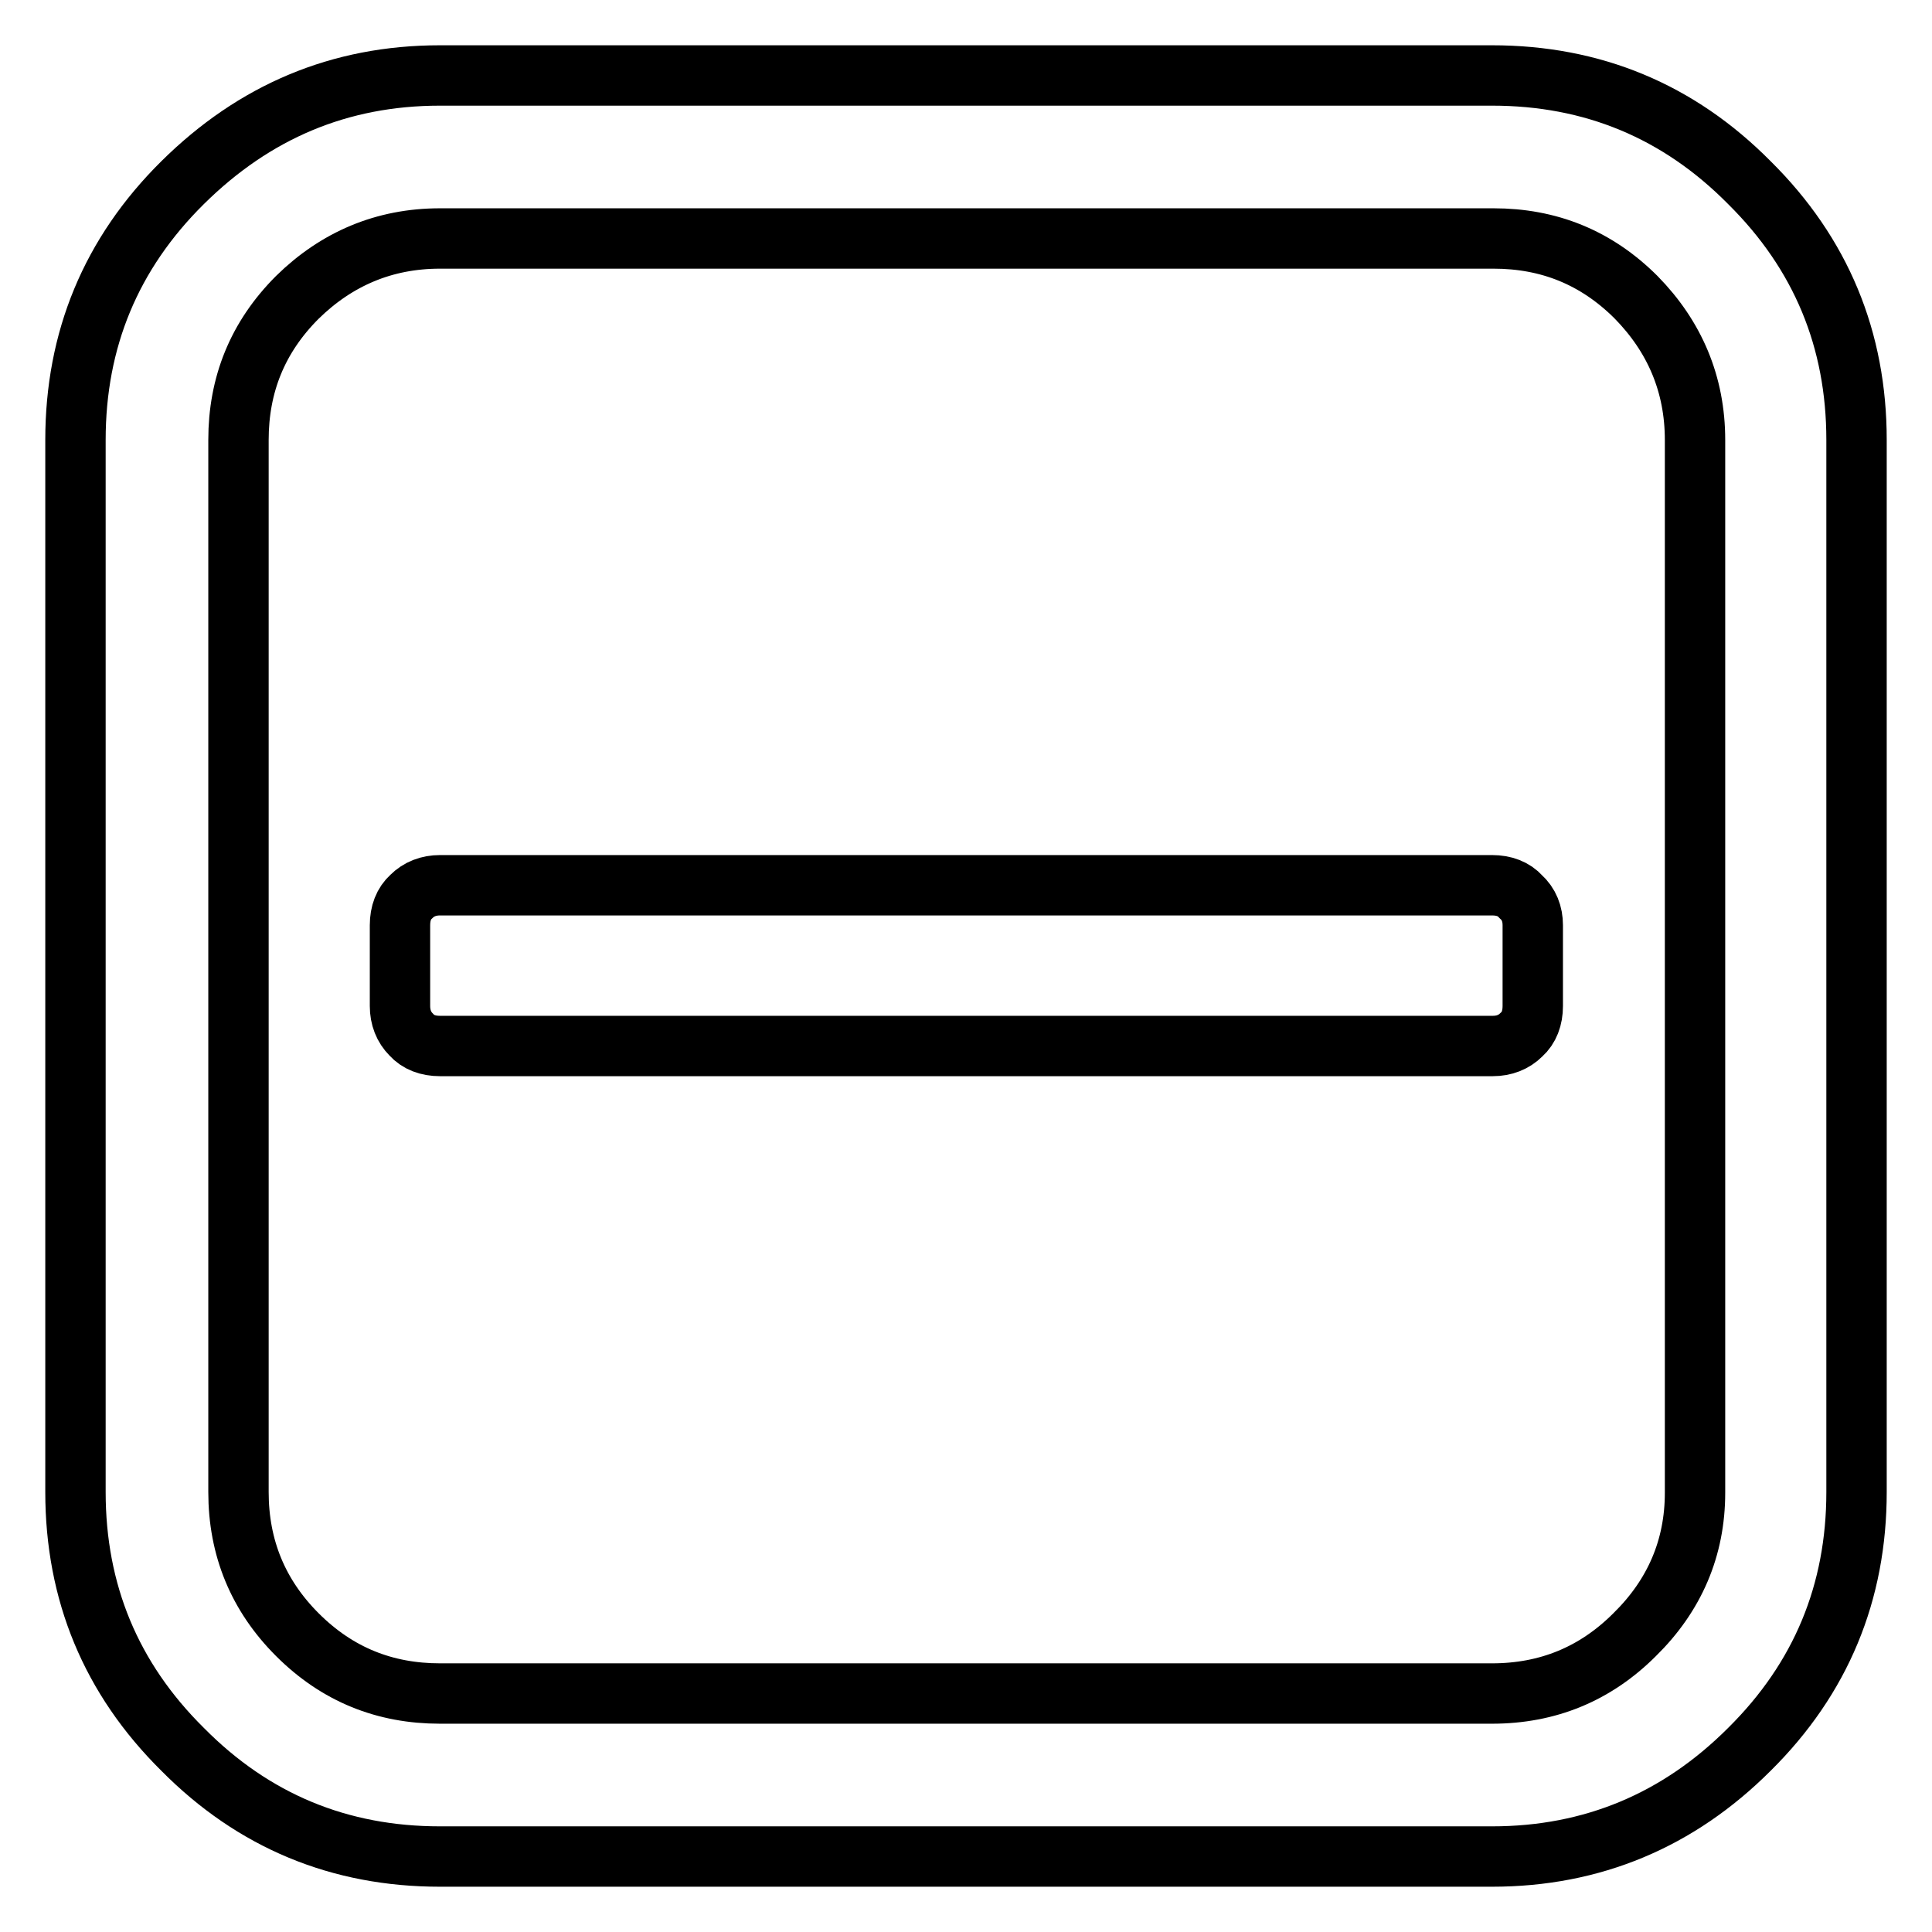<?xml version="1.0" encoding="utf-8"?>
<!-- Svg Vector Icons : http://www.onlinewebfonts.com/icon -->
<!DOCTYPE svg PUBLIC "-//W3C//DTD SVG 1.1//EN" "http://www.w3.org/Graphics/SVG/1.1/DTD/svg11.dtd">
<svg version="1.1" xmlns="http://www.w3.org/2000/svg" xmlns:xlink="http://www.w3.org/1999/xlink" x="0px" y="0px" viewBox="0 0 256 256" enable-background="new 0 0 256 256" xml:space="preserve">
<g> <path stroke-width="8" fill-opacity="0" stroke="#000000"  d="M246,58.3v139.4c0,13.3-4.7,24.7-14.2,34.1c-9.4,9.4-20.8,14.2-34.1,14.2H58.3c-13.3,0-24.7-4.7-34.1-14.2 c-9.5-9.4-14.2-20.8-14.2-34.1V58.3c0-13.3,4.7-24.7,14.2-34.1S45,10,58.3,10h139.4c13.3,0,24.7,4.7,34.1,14.2 C241.3,33.6,246,45,246,58.3z M224.6,197.8V58.3c0-7.4-2.7-13.7-7.8-18.9c-5.3-5.3-11.6-7.8-18.9-7.8H58.3 c-7.4,0-13.7,2.7-18.9,7.8c-5.3,5.3-7.8,11.6-7.8,18.9v139.4c0,7.4,2.6,13.7,7.8,18.9c5.3,5.3,11.6,7.8,18.9,7.8h139.4 c7.4,0,13.7-2.6,18.9-7.8C221.9,211.4,224.6,205.1,224.6,197.8L224.6,197.8z M203.1,122.6v10.7c0,1.6-0.5,2.9-1.5,3.8 c-1,1-2.3,1.5-3.8,1.5H58.3c-1.6,0-2.9-0.5-3.8-1.5c-1-1-1.5-2.3-1.5-3.8v-10.7c0-1.6,0.5-2.9,1.5-3.8c1-1,2.3-1.5,3.8-1.5h139.4 c1.6,0,2.9,0.5,3.8,1.5C202.6,119.8,203.1,121.1,203.1,122.6L203.1,122.6z"/></g>
</svg>